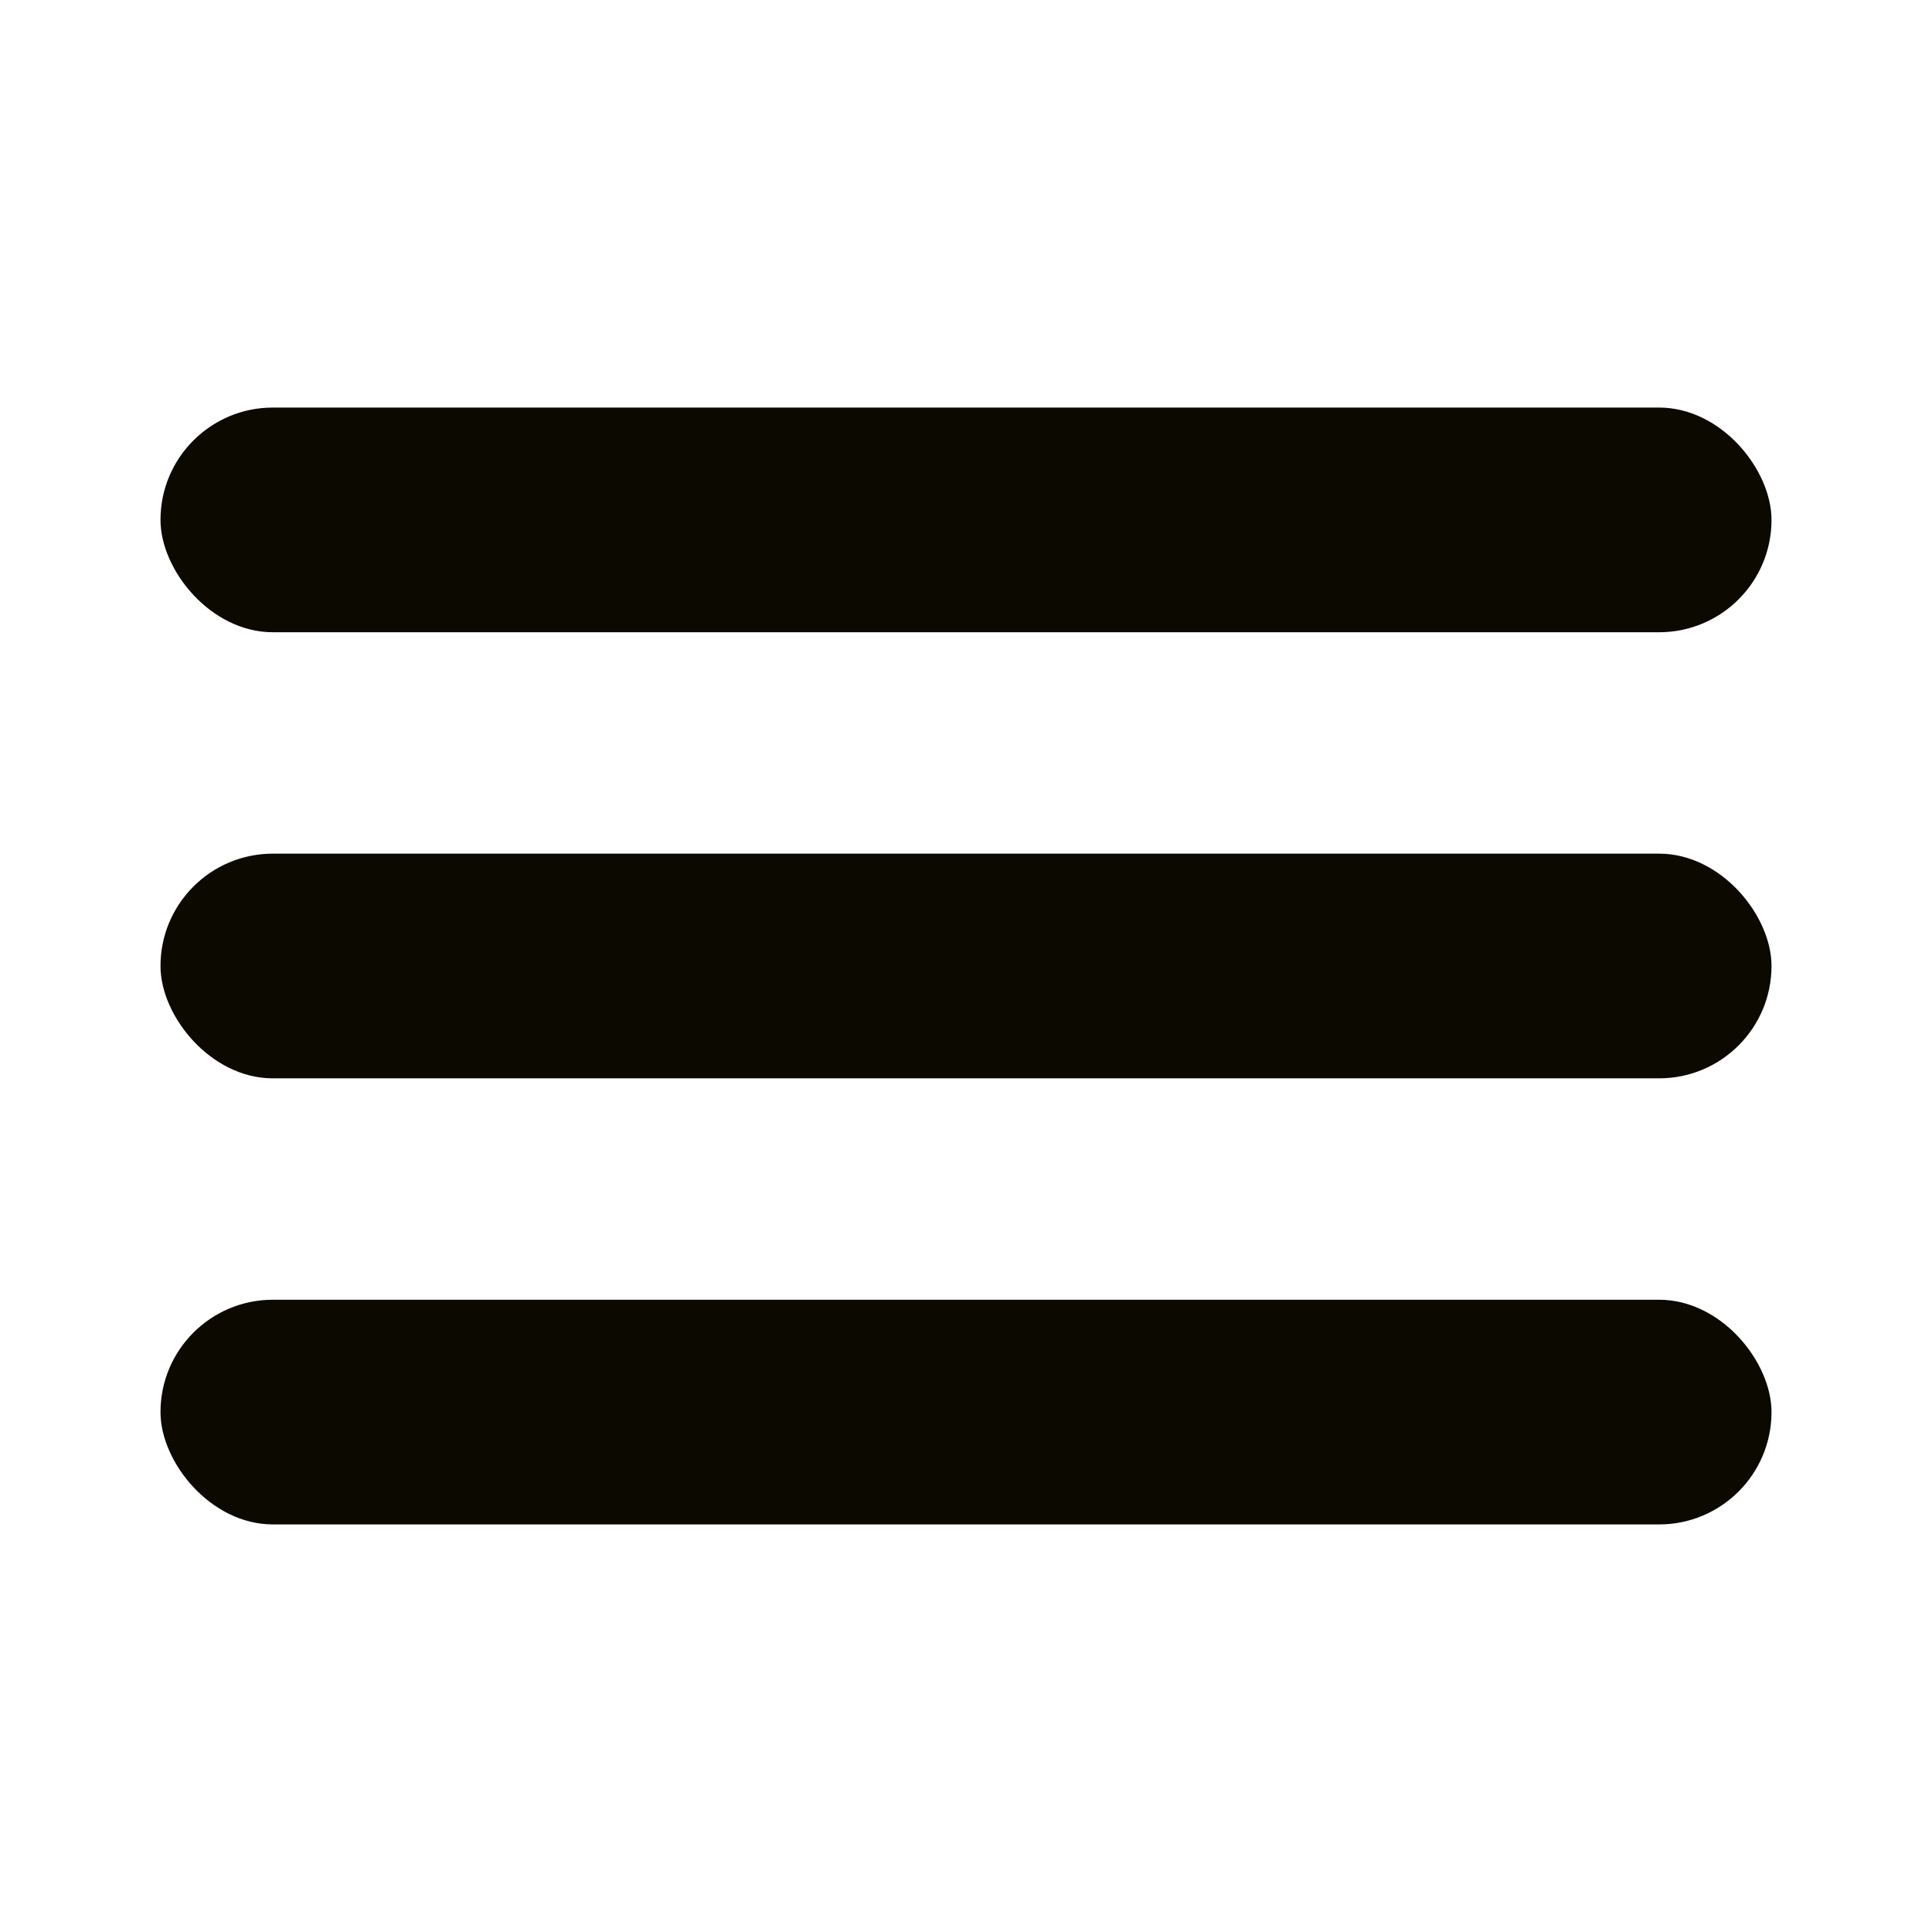 <?xml version="1.0" encoding="UTF-8" standalone="no"?>
<!-- Created with Inkscape (http://www.inkscape.org/) -->

<svg
   width="200mm"
   height="200mm"
   viewBox="0 0 200 200"
   version="1.1"
   id="svg1"
   xmlns="http://www.w3.org/2000/svg"
   xmlns:svg="http://www.w3.org/2000/svg">
  <defs
     id="defs1" />
  <g
     id="layer1">
    <rect
       style="fill:#0c0901;fill-opacity:1;stroke-width:5.808;stroke-linecap:round;stroke-linejoin:round;stroke-opacity:0.963"
       id="rect1"
       width="166.772"
       height="23.259"
       x="16.614"
       y="42.191"
       ry="11.63" />
    <rect
       style="fill:#0c0901;fill-opacity:1;stroke-width:5.808;stroke-linecap:round;stroke-linejoin:round;stroke-opacity:0.963"
       id="rect2"
       width="166.772"
       height="23.259"
       x="16.614"
       y="88.37"
       ry="11.63" />
    <rect
       style="fill:#0c0901;fill-opacity:1;stroke-width:5.808;stroke-linecap:round;stroke-linejoin:round;stroke-opacity:0.963"
       id="rect3"
       width="166.772"
       height="23.259"
       x="16.614"
       y="134.549"
       ry="11.63" />
  </g>
</svg>
